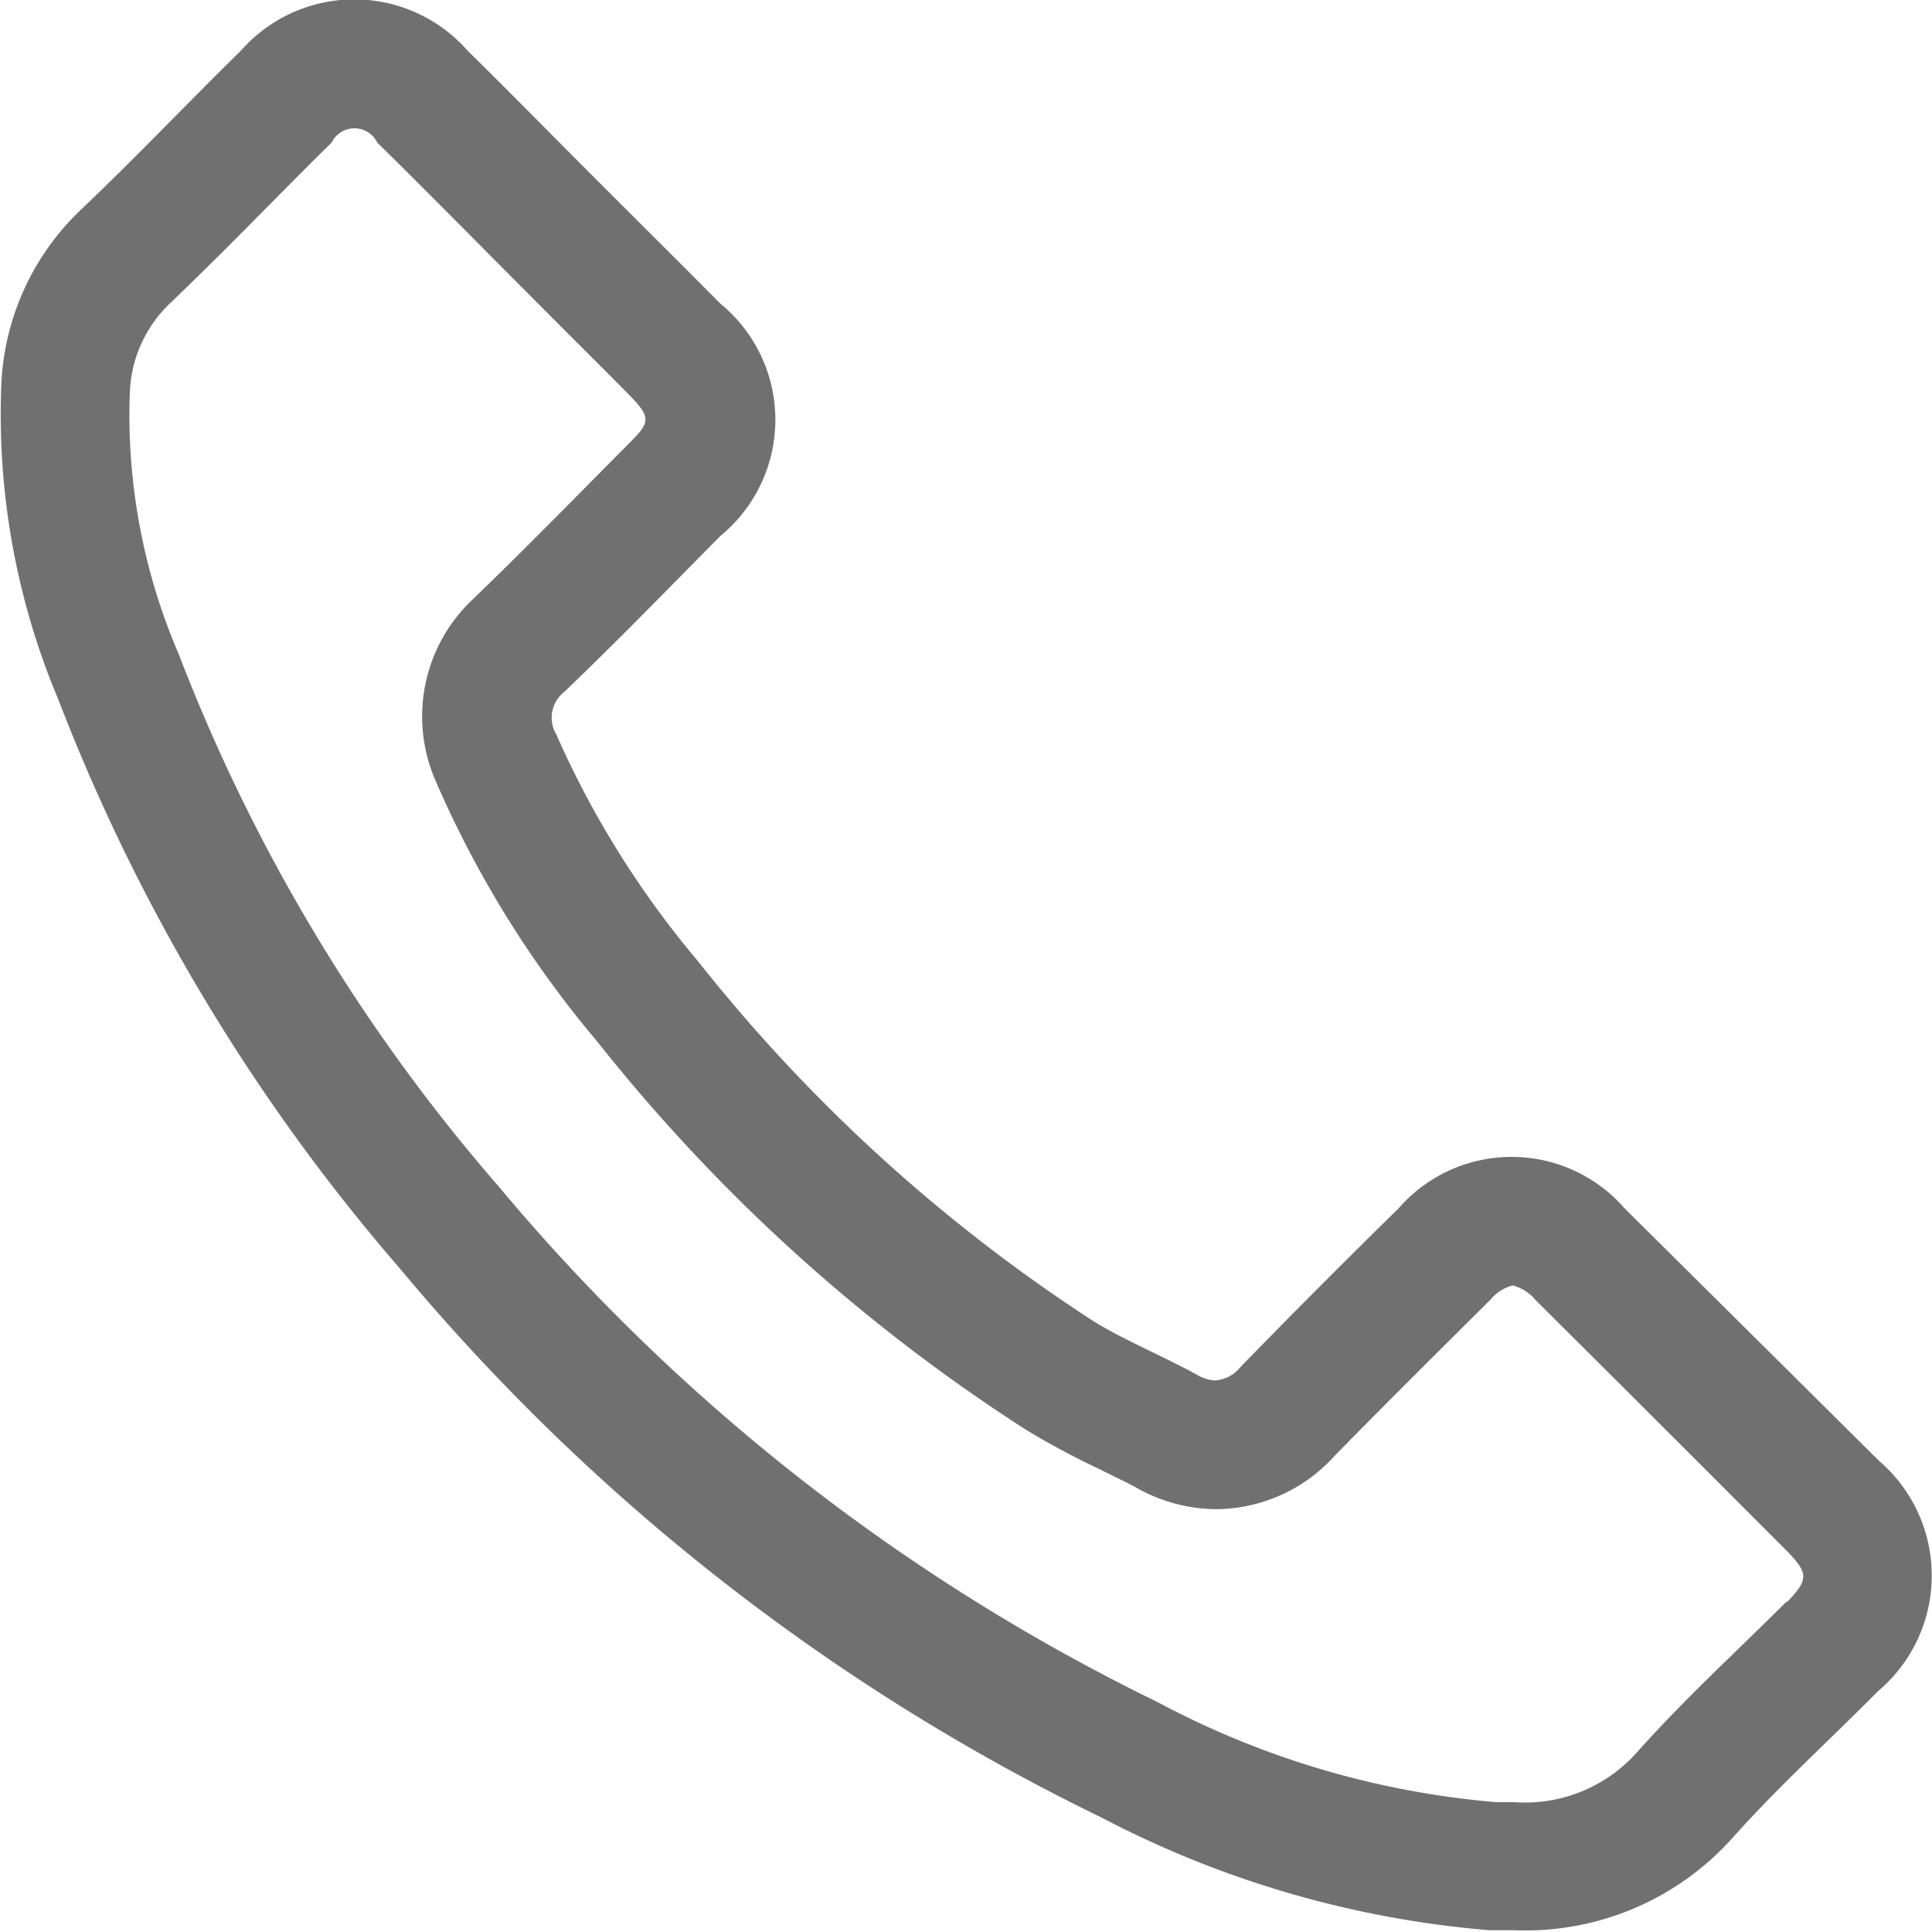 <svg xmlns="http://www.w3.org/2000/svg" width="10.82" height="10.819" viewBox="0 0 10.82 10.819">
  <path id="Path_1699" data-name="Path 1699" d="M576.844,1761.014a.839.839,0,0,0-1.267,0c-.3.294-.593.588-.884.887a.2.2,0,0,1-.143.076.212.212,0,0,1-.1-.031c-.191-.105-.4-.19-.58-.3a9.223,9.223,0,0,1-2.217-2.018,5.261,5.261,0,0,1-.794-1.272.182.182,0,0,1,.045-.234c.3-.287.585-.581.876-.875a.841.841,0,0,0,0-1.3c-.232-.234-.463-.463-.7-.7s-.476-.481-.717-.718a.845.845,0,0,0-1.268,0c-.3.294-.585.595-.889.884a1.436,1.436,0,0,0-.453.974,4.113,4.113,0,0,0,.318,1.775,10.787,10.787,0,0,0,1.916,3.191,11.844,11.844,0,0,0,3.925,3.071,5.682,5.682,0,0,0,2.174.632c.047,0,.094,0,.14,0a1.555,1.555,0,0,0,1.228-.524c.254-.284.54-.543.809-.815a.847.847,0,0,0,.005-1.29Q577.56,1761.724,576.844,1761.014Zm.908,2.2c-.089.089-.18.177-.271.266-.187.181-.38.369-.565.576a.839.839,0,0,1-.689.283c-.033,0-.066,0-.1,0a4.89,4.89,0,0,1-1.9-.561,11.194,11.194,0,0,1-3.689-2.887,10.013,10.013,0,0,1-1.791-2.979,3.386,3.386,0,0,1-.275-1.466.727.727,0,0,1,.231-.507c.187-.179.369-.362.55-.545.115-.116.23-.233.349-.349a.142.142,0,0,1,.256,0c.159.155.315.313.472.47l.237.239.354.355c.114.114.228.227.342.343.133.134.125.158,0,.282l-.121.122c-.247.25-.493.5-.753.75a.9.9,0,0,0-.2,1.023,5.87,5.87,0,0,0,.9,1.449,9.861,9.861,0,0,0,2.4,2.174,4.364,4.364,0,0,0,.412.221c.068.034.137.067.2.1a.916.916,0,0,0,.456.125.9.9,0,0,0,.659-.295c.285-.292.575-.579.876-.878a.238.238,0,0,1,.125-.08.243.243,0,0,1,.126.08q.712.708,1.421,1.419C577.867,1763.055,577.878,1763.091,577.752,1763.219Z" transform="translate(-567.745 -1754.246)" fill="#707070"/>
</svg>
